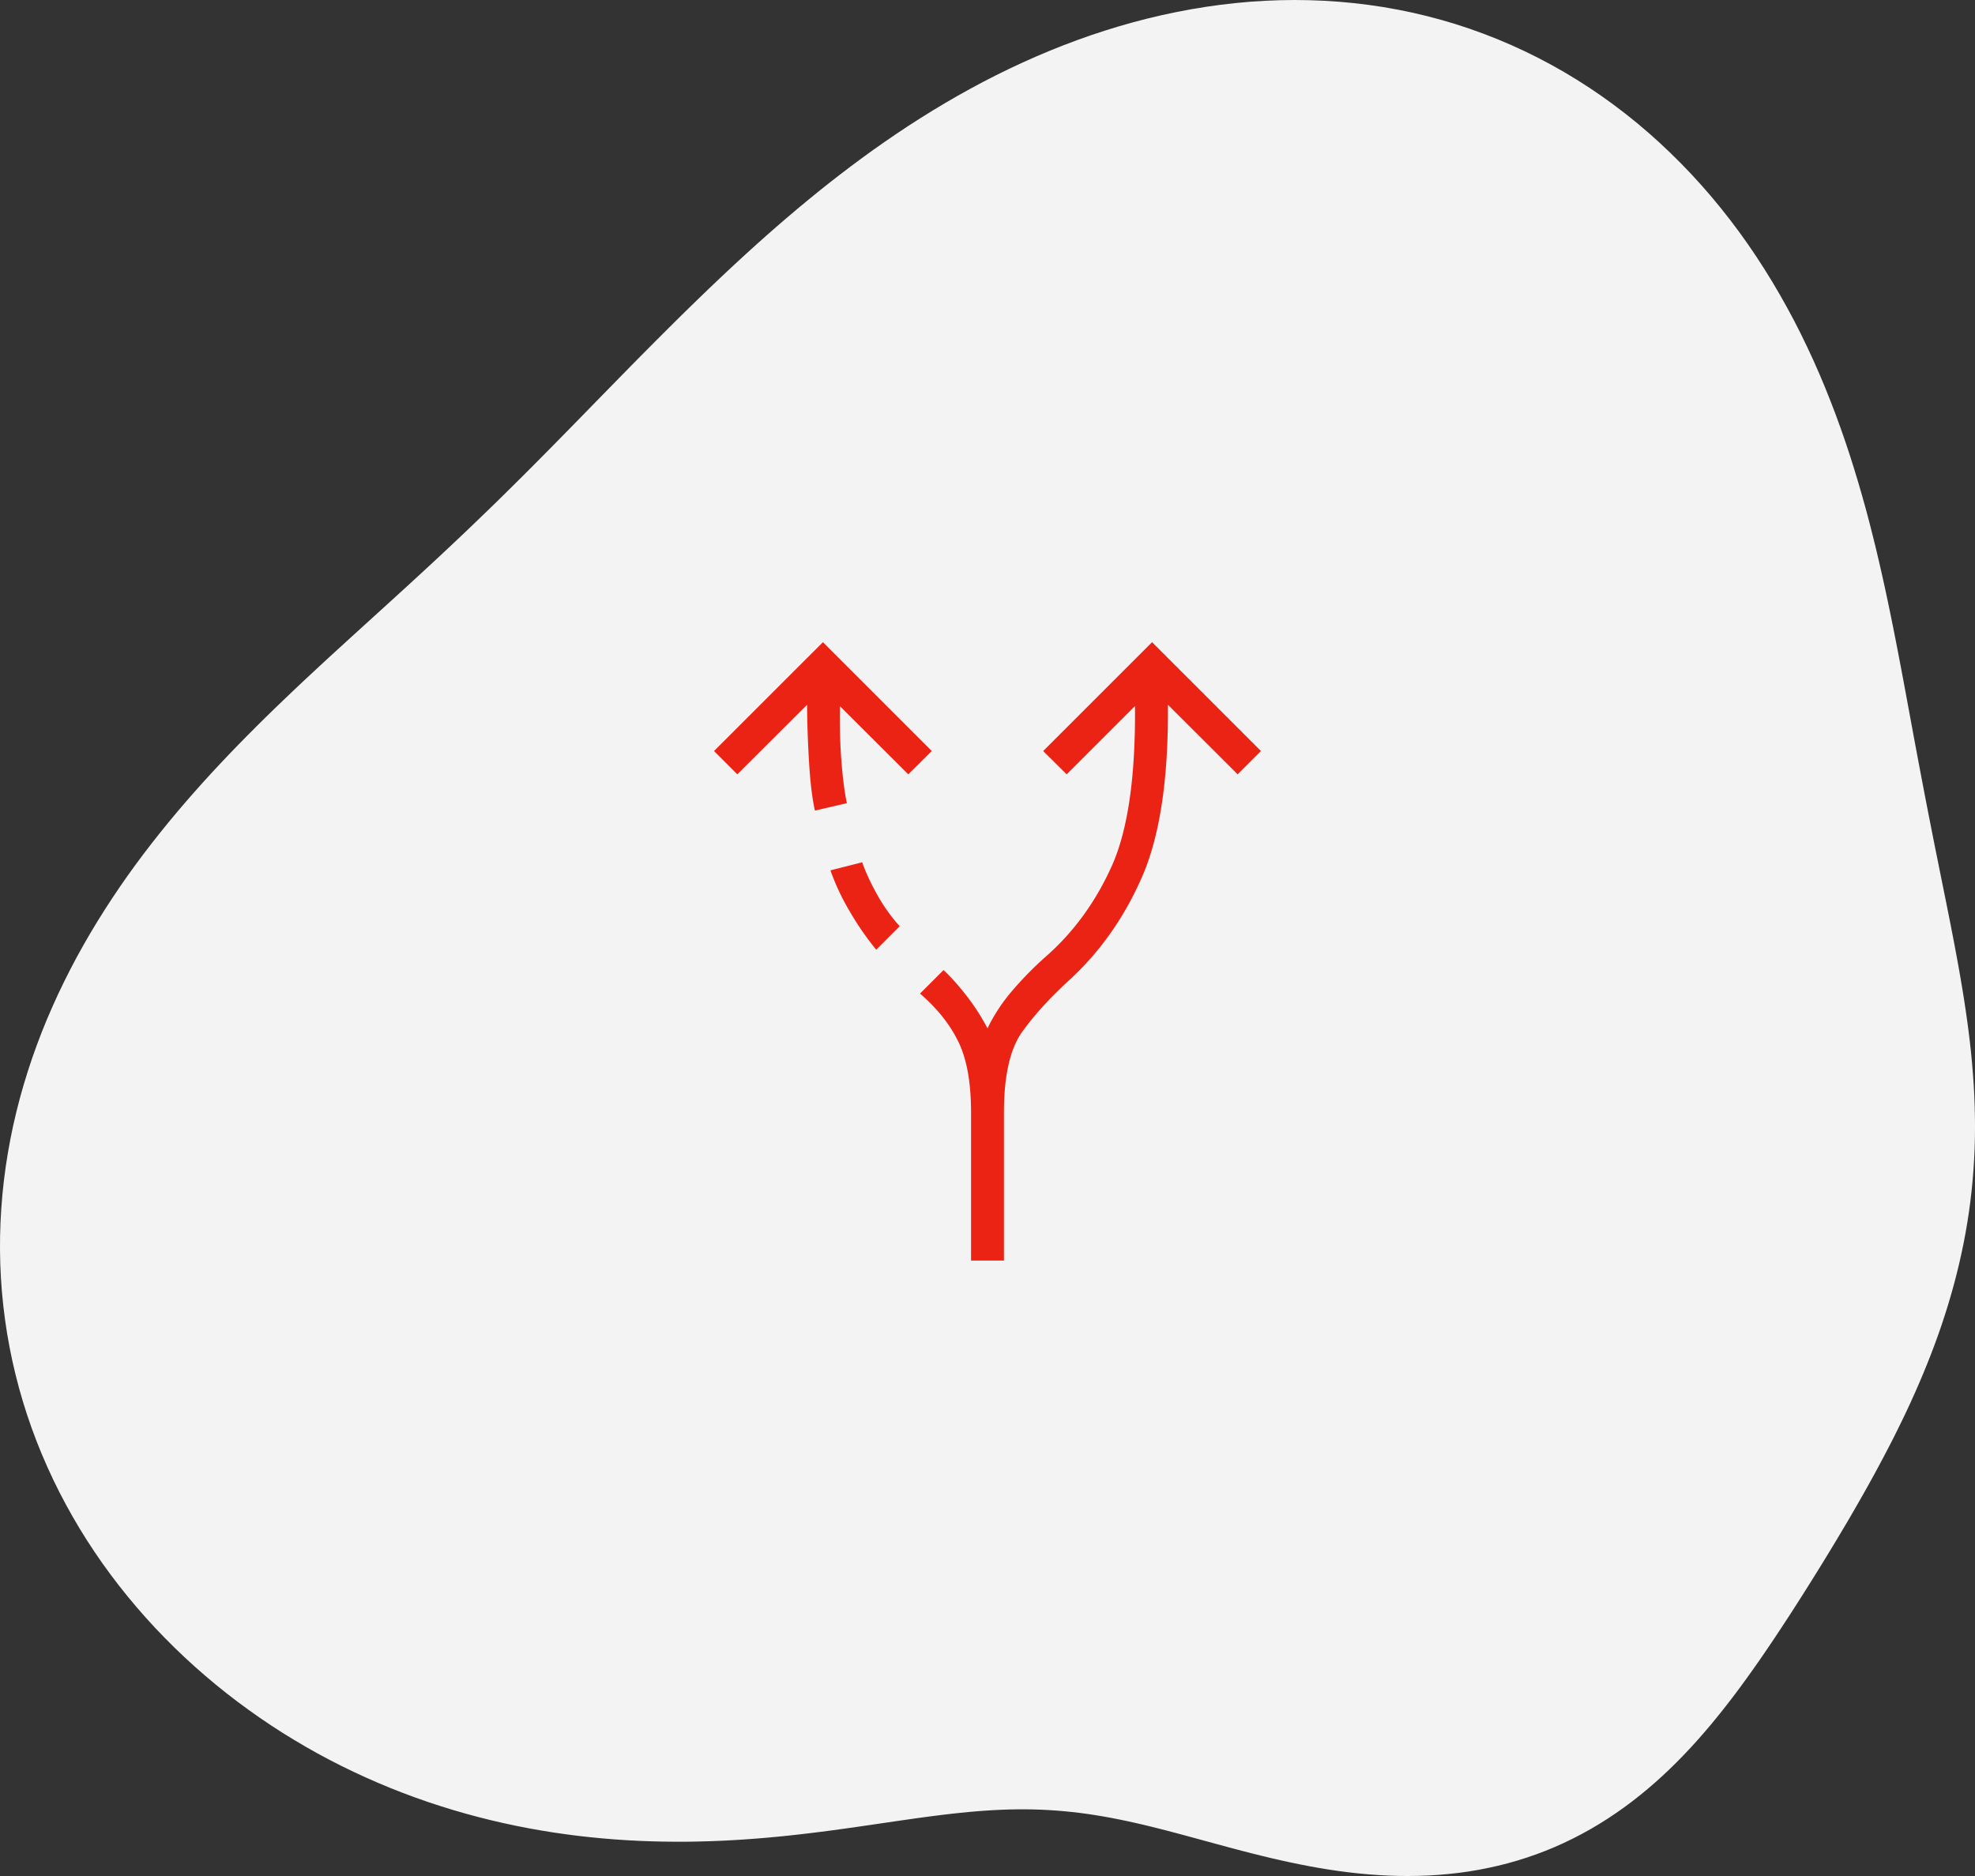 <svg width="100" height="95" fill="none" xmlns="http://www.w3.org/2000/svg"><rect width="100%" height="100%" fill="#333333" stroke="none"/><path fill-rule="evenodd" clip-rule="evenodd" d="M56.66 92.135l-.398-.078-.396-.072-.394-.065-.394-.06-.392-.053-.393-.046-.393-.04-.393-.033-.394-.026-.396-.02-.397-.013-.4-.006-.4.001-.405.007-.408.014-.41.02-.416.026-.419.031-.423.037-.428.043-.433.047-.438.051-.444.056-.45.059-.455.062-.462.066-.468.067-.474.07-.48.07-.487.071-.494.072-.5.071-.507.071-.514.07-.52.067-.526.065-.534.062-.54.06-.545.054-.552.051-.558.046-.564.041-.57.035-.575.03-.58.022-.586.016-.591.01h-.596l-.6-.006-.606-.015-.609-.023-.613-.032-.616-.041-.62-.051-.624-.061-.625-.07-.629-.082-.63-.091-.632-.103-.634-.113-.635-.125-.636-.137-.636-.148-.636-.16-.636-.172-.635-.184-.634-.197-.633-.208-.632-.222-.628-.234-.627-.247-.623-.26-.62-.272-.617-.285-.613-.298-.608-.31-.604-.324-.598-.337-.592-.35-.587-.361-.58-.375-.574-.388-.566-.4-.56-.412-.55-.424-.544-.437-.535-.45-.526-.46-.516-.473-.507-.484-.496-.496-.487-.507-.475-.519-.463-.529-.452-.54-.44-.55-.427-.562-.415-.571-.4-.581-.387-.59-.373-.6-.358-.61-.343-.617-.328-.625-.313-.634-.296-.642-.28-.648-.264-.656-.247-.662-.23-.668-.212-.674-.195-.679-.177-.684-.16-.688-.141-.692-.124-.696-.105-.698-.087-.701-.07-.703-.05-.705-.033-.706L0 63.303l.004-.706.022-.707.04-.705.057-.705.075-.702.092-.701.11-.698.126-.695.143-.692.16-.688.175-.684.192-.68.207-.674.221-.67.237-.664.25-.658.265-.652.279-.646.29-.639.304-.632.315-.625.327-.619.339-.61.348-.603.359-.596.368-.587.377-.58.385-.572.394-.565.4-.556.408-.548.415-.54.42-.533.425-.525.43-.517.435-.51.439-.502.442-.495.445-.488.448-.481.45-.475.451-.467.454-.462.454-.456.454-.45.456-.444.455-.438.455-.434.454-.43.454-.424.453-.421.451-.417.45-.413.45-.41.446-.407.445-.405.443-.402.44-.4.439-.4.436-.397.434-.396.431-.396.43-.396.427-.395.425-.395.422-.396.421-.396.419-.397.417-.399.415-.4.415-.4.413-.403.411-.404.411-.406.411-.408.41-.41.41-.413.41-.414.412-.417.411-.419.413-.421.414-.423.416-.426.417-.428.42-.43.422-.431.424-.434.428-.436.431-.438.435-.439.438-.44.442-.443.446-.444.45-.446.456-.446.46-.447.466-.449.471-.448.477-.45.483-.449.488-.449.495-.448.502-.448.508-.446.516-.445.522-.443.53-.44.537-.438.545-.435.553-.43.56-.427.569-.423.576-.417.585-.41.593-.406.6-.399.61-.391.617-.384.625-.375.633-.367.642-.357.649-.348.657-.337.664-.326.672-.314.679-.303.686-.29.692-.277.7-.264.704-.25.712-.235.716-.22.722-.205.727-.189.732-.173.735-.156.74-.14.742-.122.745-.104.748-.086.75-.068.75-.048.752-.03.752-.01.752.01.752.029.75.05.749.07.746.09.743.11.74.132.736.151.73.173.727.193.72.213.714.234.707.255.7.274.692.294.684.314.675.333.666.352.655.37.646.39.635.406.624.425.613.441.6.458.59.474.576.49.563.505.55.52.538.533.524.546.51.56.497.572.482.584.469.595.454.606.44.616.424.625.411.635.397.642.382.65.368.656.355.662.34.668.326.673.314.676.3.68.287.684.274.685.263.686.25.688.24.688.228.687.217.687.208.685.198.684.19.681.18.679.172.675.165.672.158.668.151.664.146.659.14.655.135.65.13.644.127.639.123.634.12.628.118.623.115.617.113.612.112.606.111.601.11.596.11.59.11.587.109.58.11.577.109.572.11.567.11.564.11.56.11.558.11.554.112.55.11.55.11.546.11.544.11.543.108.541.107.54.105.54.103.539.1.538.098.537.094.538.091.538.087.538.081.538.077.538.072.539.065.539.06.54.051.54.045.54.038.54.03.541.02.541.013.541.004.54-.005.541-.015.54-.024.54-.034.539-.043.538-.053.536-.062.535-.072.534-.082.532-.091.53-.1.527-.11.525-.118.523-.127.52-.135.518-.144.514-.151.512-.16.508-.166.506-.174.501-.181.499-.188.495-.194.491-.2.488-.205.485-.21.48-.216.478-.22.474-.226.47-.229.468-.232.464-.237.46-.24.459-.242.454-.245.452-.248.45-.25.446-.252.443-.254.442-.255.44-.258.436-.259.435-.26.433-.262.432-.263.43-.264.428-.266.427-.267.426-.268.424-.27.423-.27.422-.274.42-.275.42-.277.418-.28.417-.282.415-.285.413-.289.411-.292.409-.296.406-.3.404-.306.4-.31.397-.316.393-.32.39-.328.383-.332.38-.34.373-.346.367-.353.361-.36.354-.367.346-.375.338-.382.33-.39.32-.397.311-.404.301-.412.29-.42.28-.427.269-.434.257-.442.244-.448.232-.455.22-.46.206-.468.193-.473.18-.478.165-.484.152-.487.139-.492.124-.496.11-.5.098-.5.084-.505.07-.506.056-.508.044-.508.032-.51.018-.508.007-.509-.005-.508-.016-.506-.027-.505-.037-.503-.047-.5-.056-.498-.065-.495-.073-.491-.08-.488-.088-.484-.094-.48-.099-.475-.104-.472-.108-.466-.112-.462-.115-.458-.117-.452-.118-.448-.12-.444-.12-.438-.12-.434-.118-.43-.117-.425-.116-.422-.112-.417-.11-.414-.106-.41-.103-.407-.098-.405-.093-.401-.088-.4-.084z" fill="#F3F3F3"/><mask id="a" style="mask-type:alpha" maskUnits="userSpaceOnUse" x="30" y="28" width="40" height="40"><path fill="#D9D9D9" d="M30 28h40v40H30z"/></mask><g mask="url(#a)"><path d="M49.167 63.834v-7.5c0-1.513-.215-2.709-.645-3.587-.43-.878-1.075-1.689-1.939-2.433l1.19-1.189c.375.349.764.782 1.166 1.3.402.518.755 1.068 1.061 1.649a8.816 8.816 0 0 1 1.284-1.94 17.305 17.305 0 0 1 1.678-1.701c1.397-1.229 2.505-2.749 3.323-4.56.819-1.813 1.213-4.519 1.183-8.12l-3.458 3.459-1.19-1.18 5.513-5.512 5.513 5.512-1.18 1.18-3.531-3.523c.03 3.738-.405 6.639-1.305 8.704-.9 2.065-2.136 3.818-3.708 5.258-.953.87-1.74 1.734-2.36 2.594-.619.86-.929 2.223-.929 4.089v7.5h-1.666zm-7.904-22.786c-.133-.577-.23-1.37-.294-2.378a53.415 53.415 0 0 1-.104-2.98l-3.532 3.522-1.18-1.18 5.514-5.512 5.512 5.512-1.189 1.18-3.458-3.449c-.021.925.001 1.832.067 2.72.067.888.16 1.618.28 2.19l-1.616.375zm3.102 7.045a14.63 14.63 0 0 1-1.315-1.897 11.743 11.743 0 0 1-1.002-2.122l1.606-.407c.192.536.453 1.095.782 1.676a8.666 8.666 0 0 0 1.118 1.561l-1.189 1.19z" fill="#EB2314"/></g></svg>